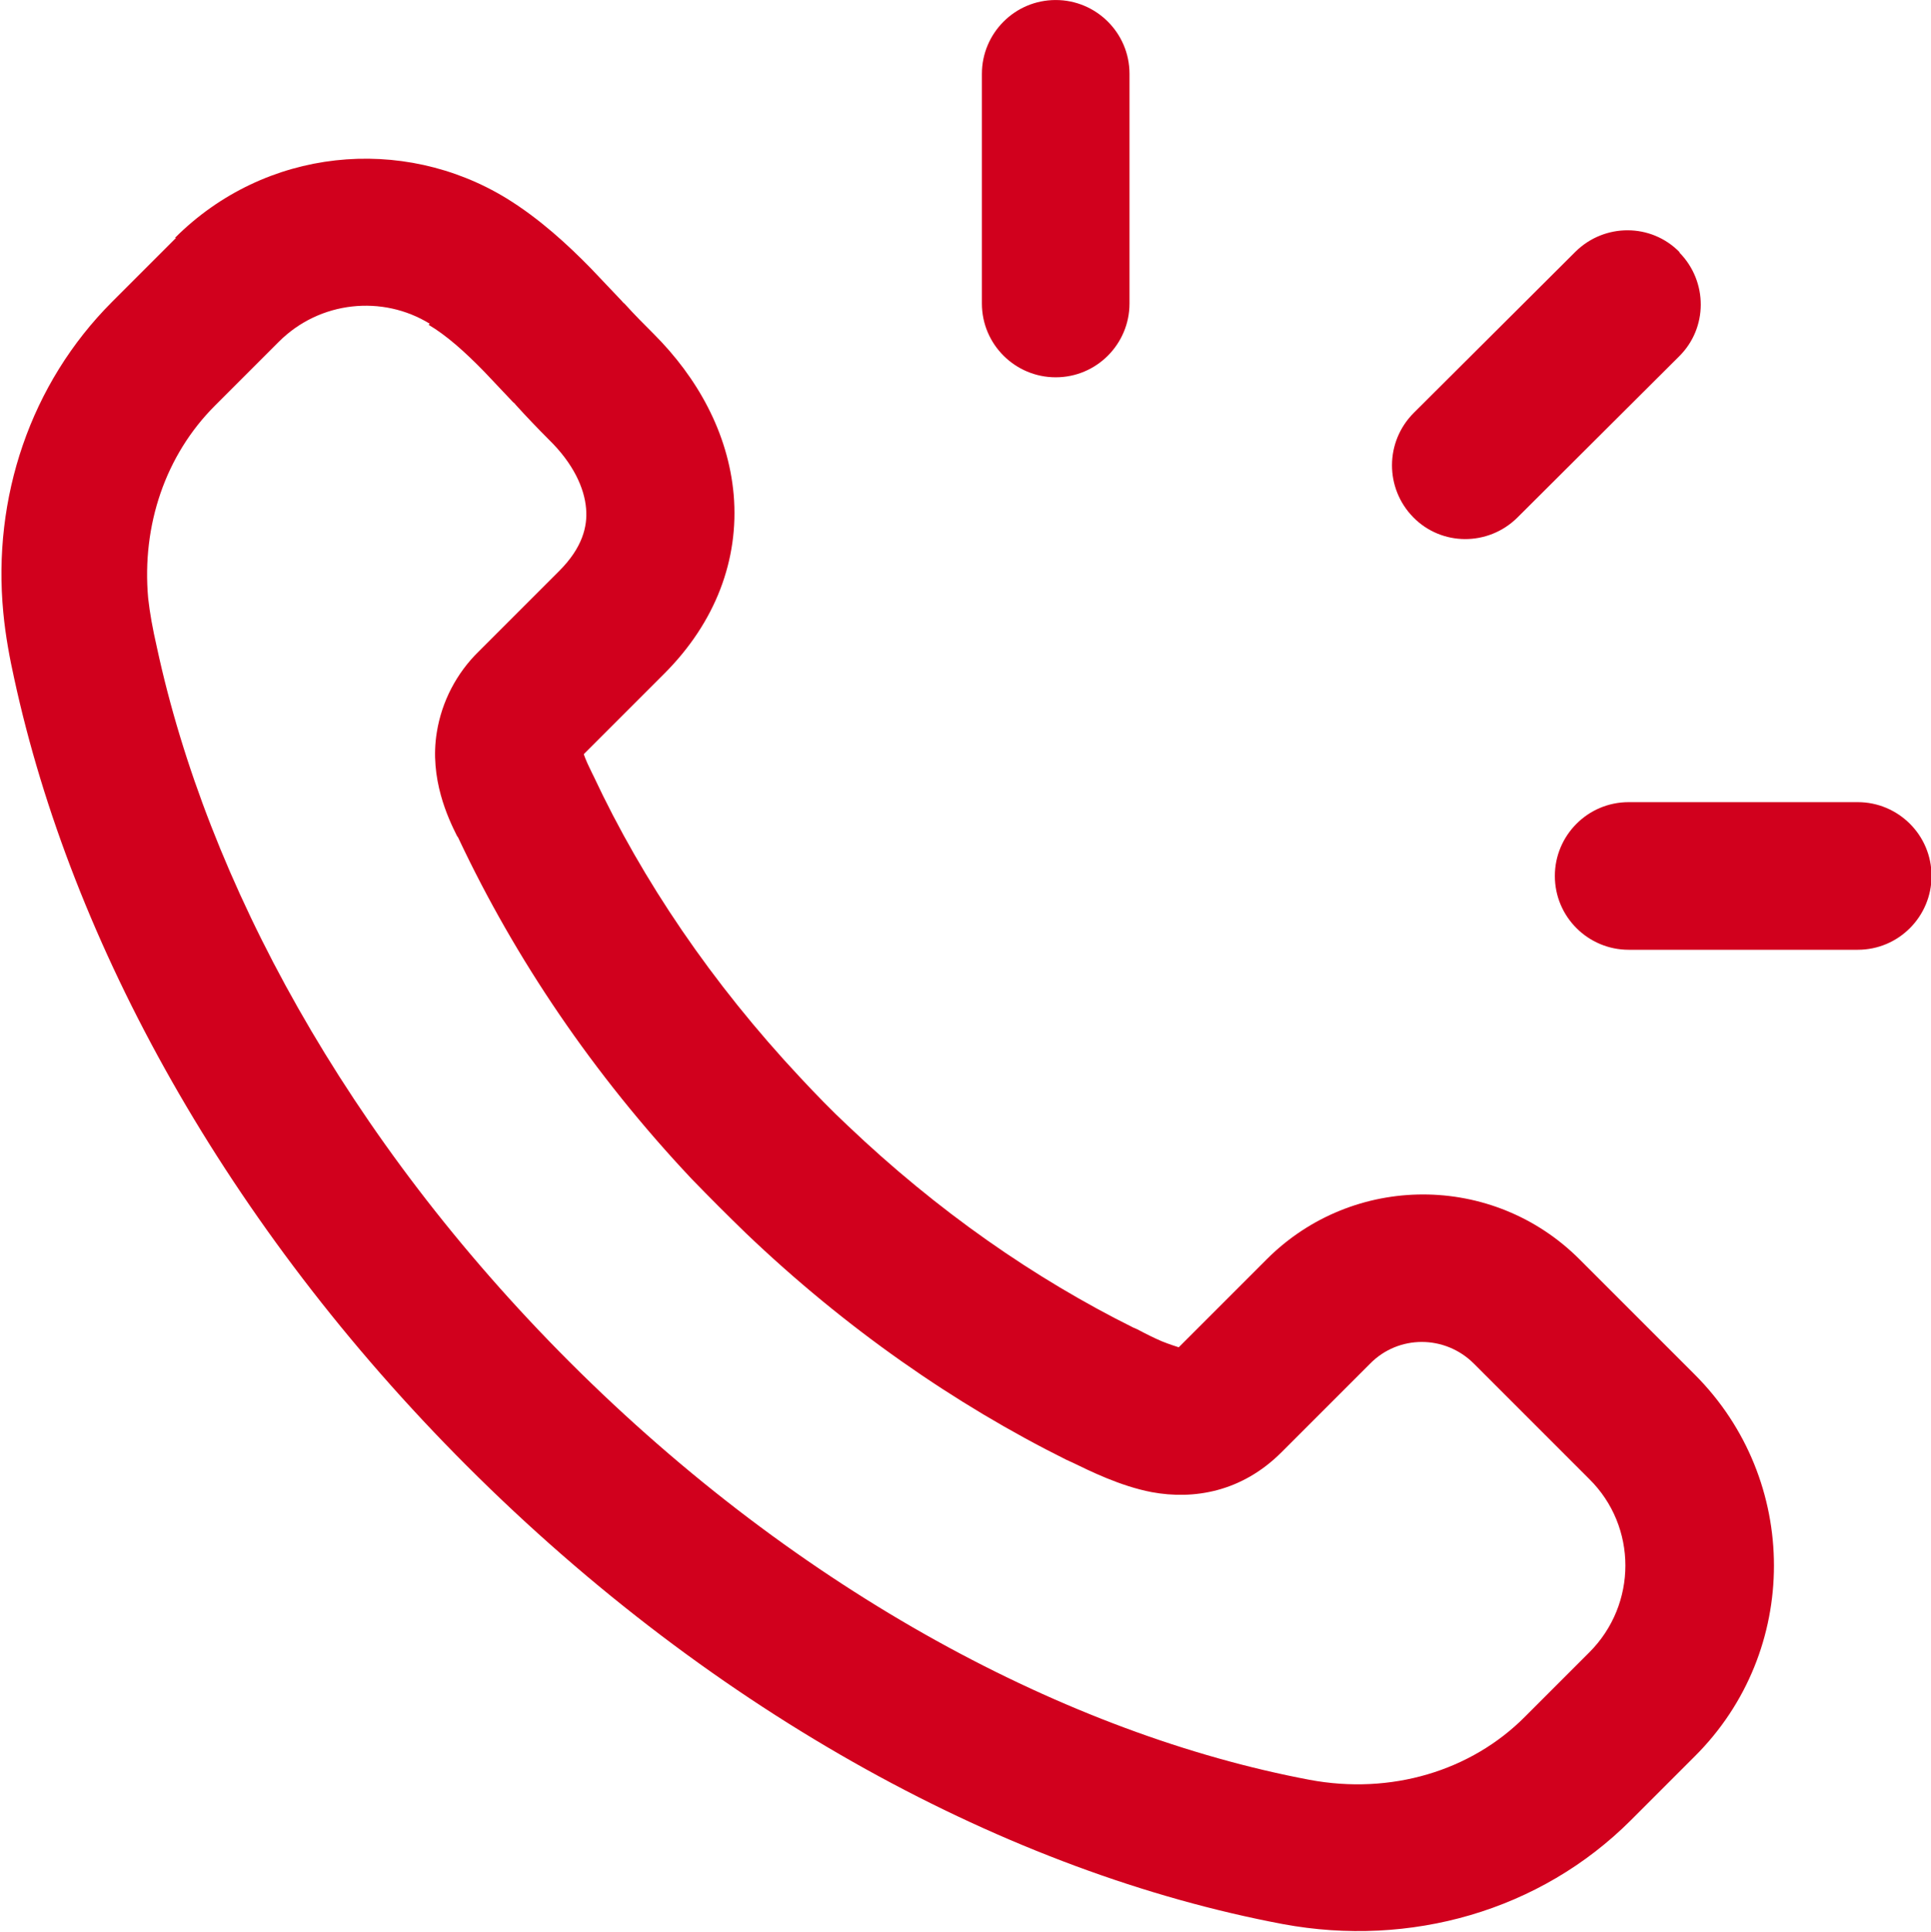 <?xml version="1.0" encoding="UTF-8"?> <svg xmlns="http://www.w3.org/2000/svg" xmlns:xlink="http://www.w3.org/1999/xlink" xmlns:xodm="http://www.corel.com/coreldraw/odm/2003" xml:space="preserve" width="16.254mm" height="16.259mm" version="1.1" style="shape-rendering:geometricPrecision; text-rendering:geometricPrecision; image-rendering:optimizeQuality; fill-rule:evenodd; clip-rule:evenodd" viewBox="0 0 35.32 35.33"> <defs> <style type="text/css"> .fil0 {fill:#D1001D} </style> </defs> <g id="Слой_x0020_1">  <g id="_2101963614656"> <path class="fil0" d="M3.2 4.35c1.65,-1.65 4.16,-1.89 6.07,-0.72 0.6,0.37 1.12,0.85 1.54,1.28 0.19,0.2 0.38,0.4 0.56,0.59 0.02,0.02 0.03,0.04 0.05,0.05 0.19,0.21 0.37,0.39 0.54,0.56 0.79,0.79 1.36,1.8 1.46,2.94 0.1,1.18 -0.33,2.33 -1.27,3.27l-1.47 1.47 -0 0 0 0.01c0.01,0.03 0.03,0.08 0.06,0.15 0.03,0.06 0.05,0.11 0.09,0.19 0.01,0.02 0.02,0.04 0.03,0.06 0.89,1.9 2.16,3.78 3.78,5.51 0.28,0.3 0.57,0.6 0.87,0.88 1.64,1.56 3.41,2.79 5.22,3.69 0.02,0.01 0.05,0.02 0.07,0.03 0.17,0.09 0.31,0.16 0.45,0.22 0.15,0.06 0.25,0.09 0.31,0.11l1.61 -1.61c1.58,-1.58 4.14,-1.58 5.72,-0l2.11 2.11c1.93,1.93 1.93,5.06 0,6.98l-1.17 1.17c-1.66,1.66 -4.04,2.33 -6.36,1.9 -5,-0.94 -10.37,-3.82 -14.93,-8.38 -4.4,-4.4 -7.23,-9.56 -8.28,-14.4 -0.08,-0.36 -0.16,-0.78 -0.2,-1.21 -0.2,-2.09 0.49,-4.18 1.99,-5.68l1.17 -1.17zm4.66 1.57c-0.86,-0.53 -2.01,-0.42 -2.76,0.33l-1.17 1.17c-0.9,0.9 -1.34,2.18 -1.22,3.52 0.03,0.27 0.08,0.55 0.16,0.9 0.92,4.27 3.46,8.98 7.55,13.07 4.23,4.23 9.14,6.81 13.53,7.64 1.49,0.28 2.96,-0.16 3.95,-1.16l1.17 -1.17c0.88,-0.88 0.88,-2.3 0,-3.17l-2.11 -2.11c-0.53,-0.53 -1.38,-0.53 -1.9,-0l-1.62 1.62c-0.73,0.73 -1.61,0.87 -2.37,0.73 -0.58,-0.11 -1.14,-0.39 -1.47,-0.55 -0.03,-0.01 -0.06,-0.03 -0.09,-0.04 -2.05,-1.02 -4.05,-2.41 -5.87,-4.15 -0.33,-0.32 -0.66,-0.65 -0.98,-0.98 -1.82,-1.93 -3.24,-4.05 -4.26,-6.21 -0.01,-0.02 -0.02,-0.05 -0.04,-0.07 -0.16,-0.32 -0.51,-1.05 -0.37,-1.9 0.09,-0.56 0.36,-1.08 0.77,-1.48l1.47 -1.47c0.42,-0.42 0.52,-0.81 0.49,-1.14 -0.03,-0.37 -0.23,-0.82 -0.68,-1.26 -0.21,-0.21 -0.42,-0.43 -0.61,-0.64 -0.01,-0.02 -0.03,-0.03 -0.05,-0.05 -0.18,-0.19 -0.35,-0.37 -0.52,-0.55 -0.37,-0.38 -0.7,-0.67 -1.02,-0.86z"></path> <path class="fil0" d="M19.31 0c0.74,0 1.35,0.6 1.35,1.35l0 4.2c0,0.74 -0.6,1.35 -1.35,1.35 -0.74,0 -1.35,-0.6 -1.35,-1.35l0 -4.2c0,-0.74 0.6,-1.35 1.35,-1.35z"></path> <path class="fil0" d="M30.72 4.62c0.52,0.53 0.52,1.38 -0.01,1.9l-2.96 2.95c-0.53,0.52 -1.38,0.52 -1.9,-0.01 -0.52,-0.53 -0.52,-1.38 0.01,-1.91l2.96 -2.95c0.53,-0.52 1.38,-0.52 1.9,0.01z"></path> <path class="fil0" d="M28.44 16.02c0,-0.74 0.6,-1.35 1.35,-1.35l4.19 0c0.74,0 1.35,0.6 1.35,1.35 0,0.74 -0.6,1.35 -1.35,1.35l-4.19 0c-0.74,0 -1.35,-0.6 -1.35,-1.35z"></path> </g> </g> </svg> 